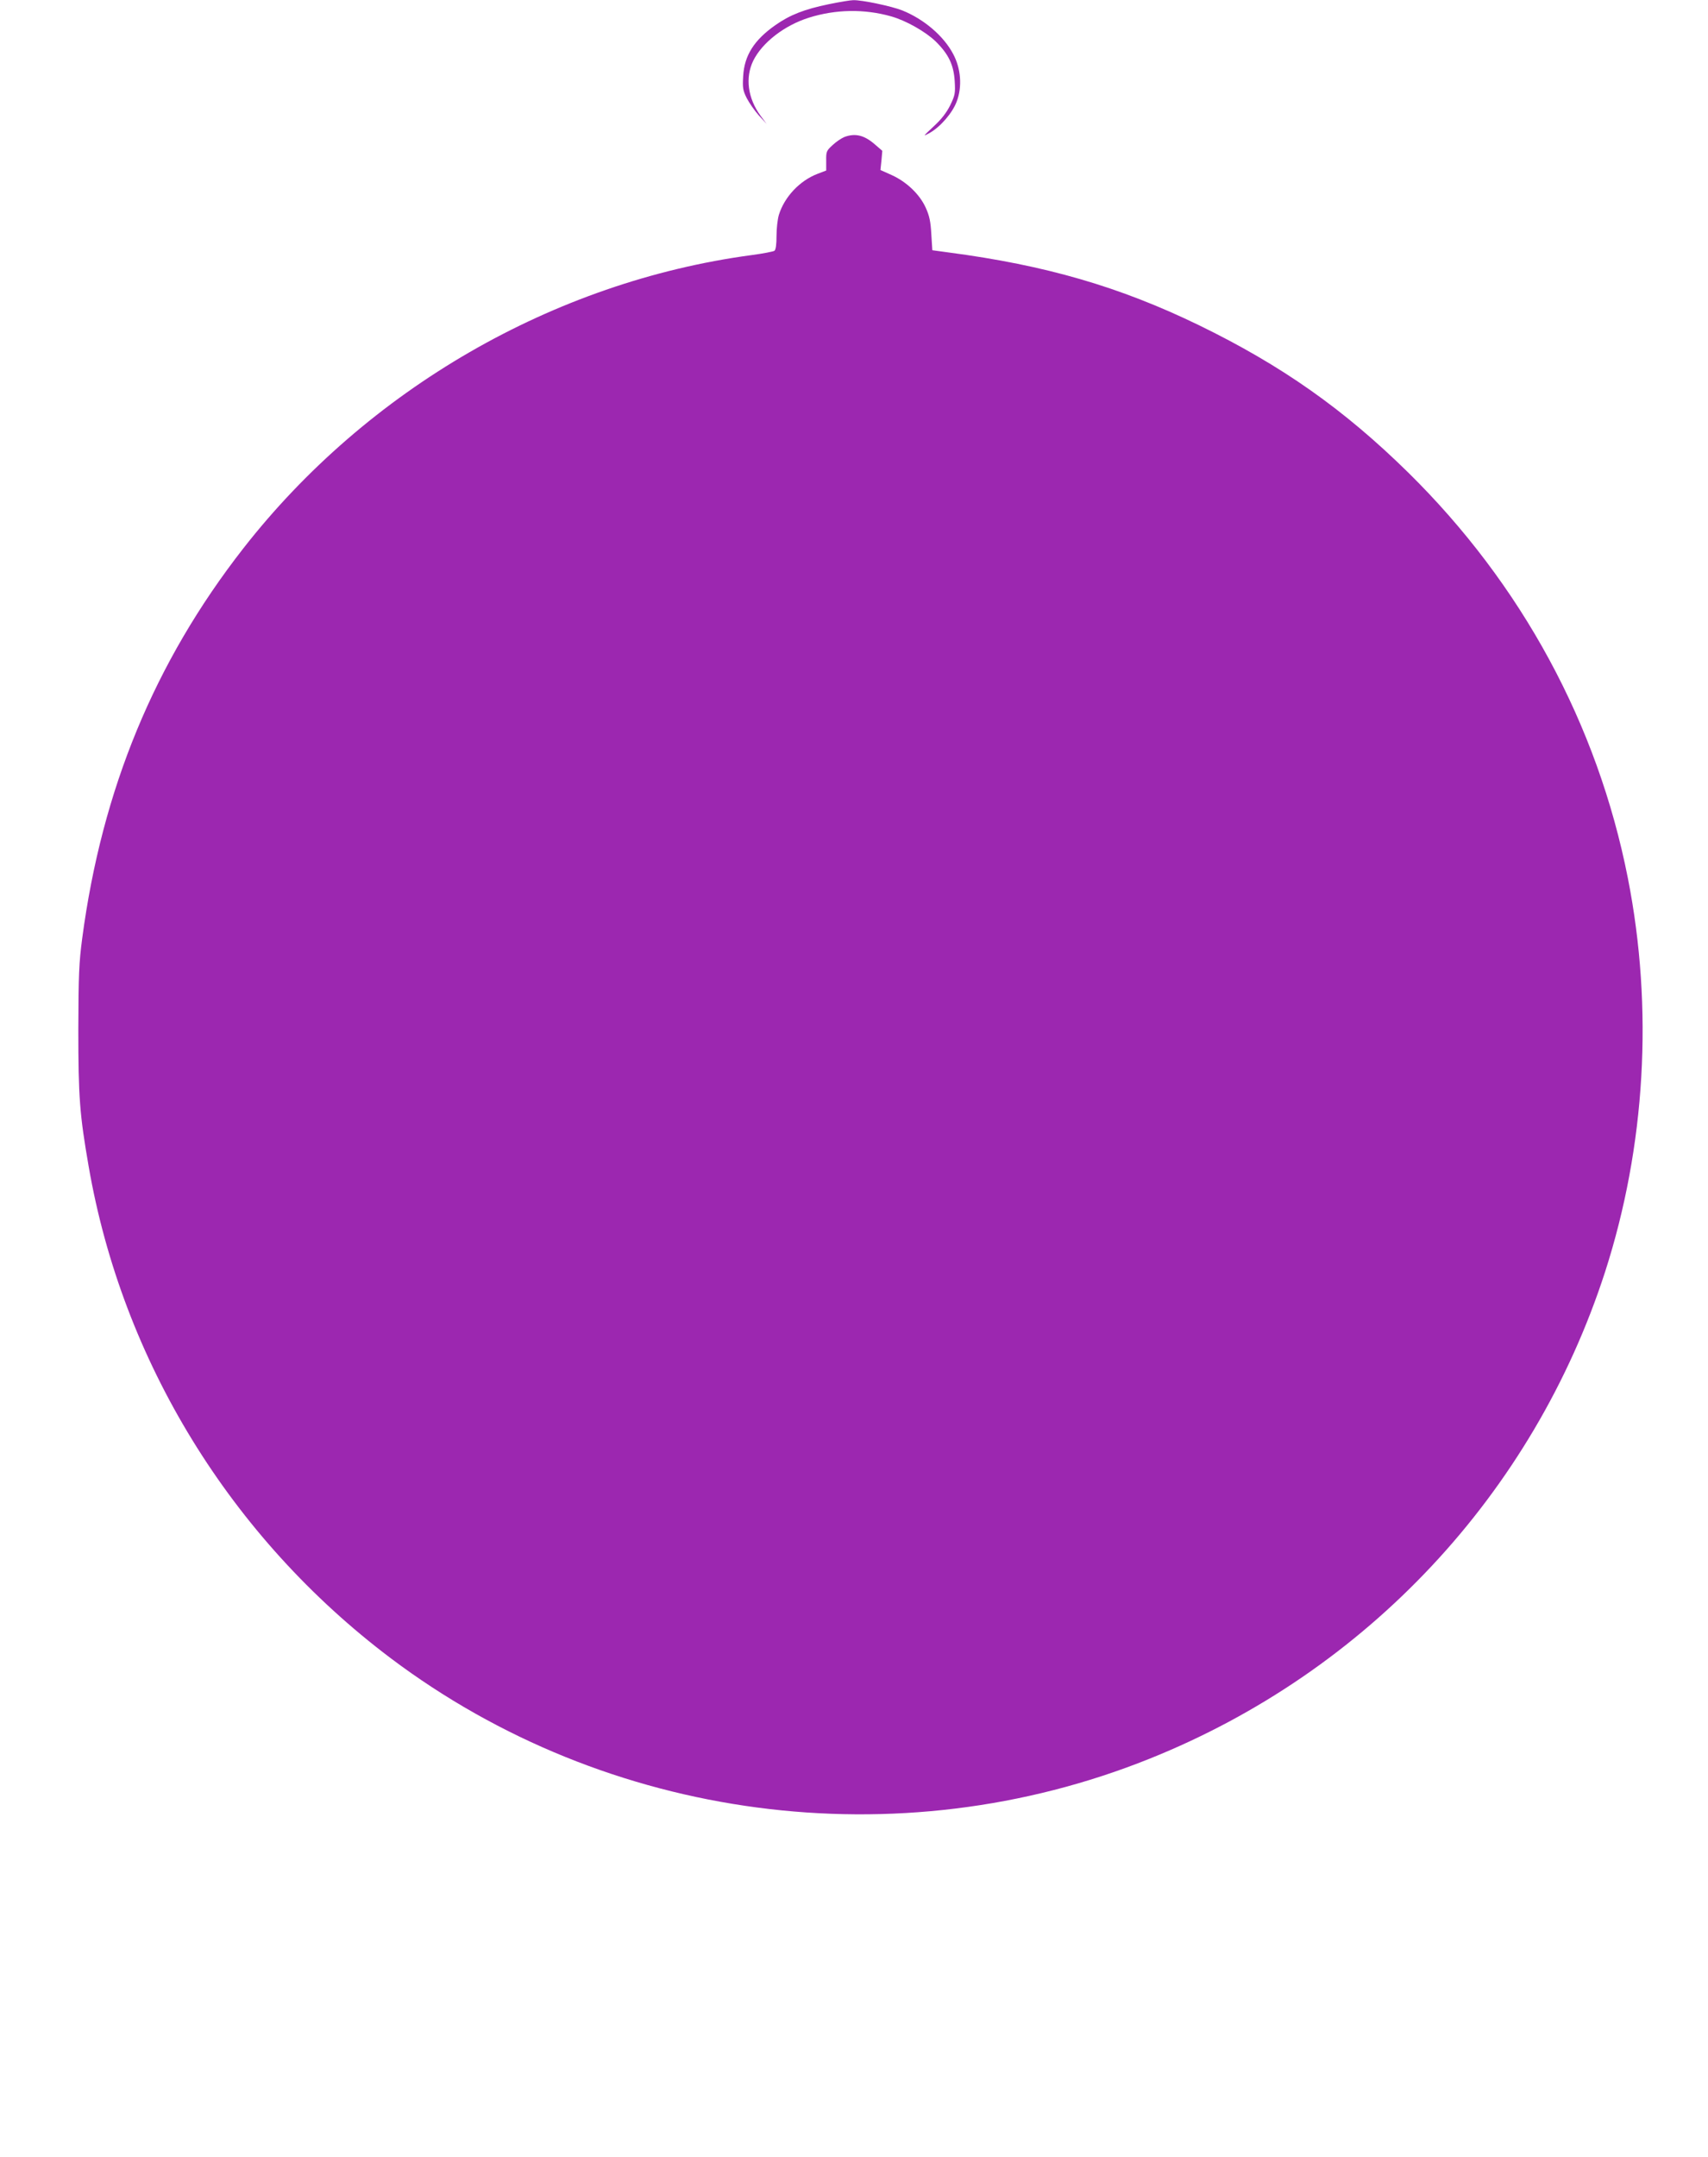 <?xml version="1.0" standalone="no"?>
<!DOCTYPE svg PUBLIC "-//W3C//DTD SVG 20010904//EN"
 "http://www.w3.org/TR/2001/REC-SVG-20010904/DTD/svg10.dtd">
<svg version="1.0" xmlns="http://www.w3.org/2000/svg"
 width="1014pt" height="1280pt" viewBox="0 0 1014 1280"
 preserveAspectRatio="xMidYMid meet">
<g transform="translate(0,1280) scale(0.1,-0.1)"
fill="#9c27b0" stroke="none">
<path d="M4920 12775 c-145 -30 -230 -63 -318 -125 -125 -88 -183 -179 -190
-302 -4 -69 -2 -84 21 -130 15 -29 47 -75 72 -103 l46 -50 -35 47 c-77 105
-93 227 -44 328 53 107 184 209 330 255 159 50 329 53 488 8 89 -25 205 -91
265 -149 77 -76 107 -139 113 -237 4 -71 2 -82 -27 -142 -22 -44 -52 -83 -99
-126 -64 -60 -65 -61 -23 -38 63 35 136 119 161 187 33 87 25 195 -21 281 -56
107 -173 207 -302 259 -62 25 -242 63 -292 61 -16 0 -82 -11 -145 -24z"/>
<path d="M5013 11987 c-17 -7 -49 -28 -70 -48 -36 -33 -39 -38 -38 -93 l0 -58
-50 -19 c-108 -41 -198 -138 -231 -244 -8 -27 -14 -83 -14 -125 0 -50 -4 -81
-12 -88 -7 -5 -69 -17 -137 -26 -1174 -158 -2279 -796 -3017 -1741 -527 -675
-839 -1431 -956 -2314 -19 -145 -22 -213 -23 -541 0 -402 8 -504 61 -810 200
-1157 844 -2205 1794 -2921 1285 -967 3011 -1196 4505 -596 1290 517 2278
1573 2704 2889 240 745 288 1563 135 2338 -180 912 -630 1743 -1305 2407 -382
375 -750 634 -1241 873 -470 228 -909 356 -1488 432 l-95 13 -6 95 c-4 74 -11
109 -33 157 -36 80 -114 154 -202 194 l-67 30 6 57 5 57 -44 38 c-63 55 -117
68 -181 44z"/>
</g>
</svg>
